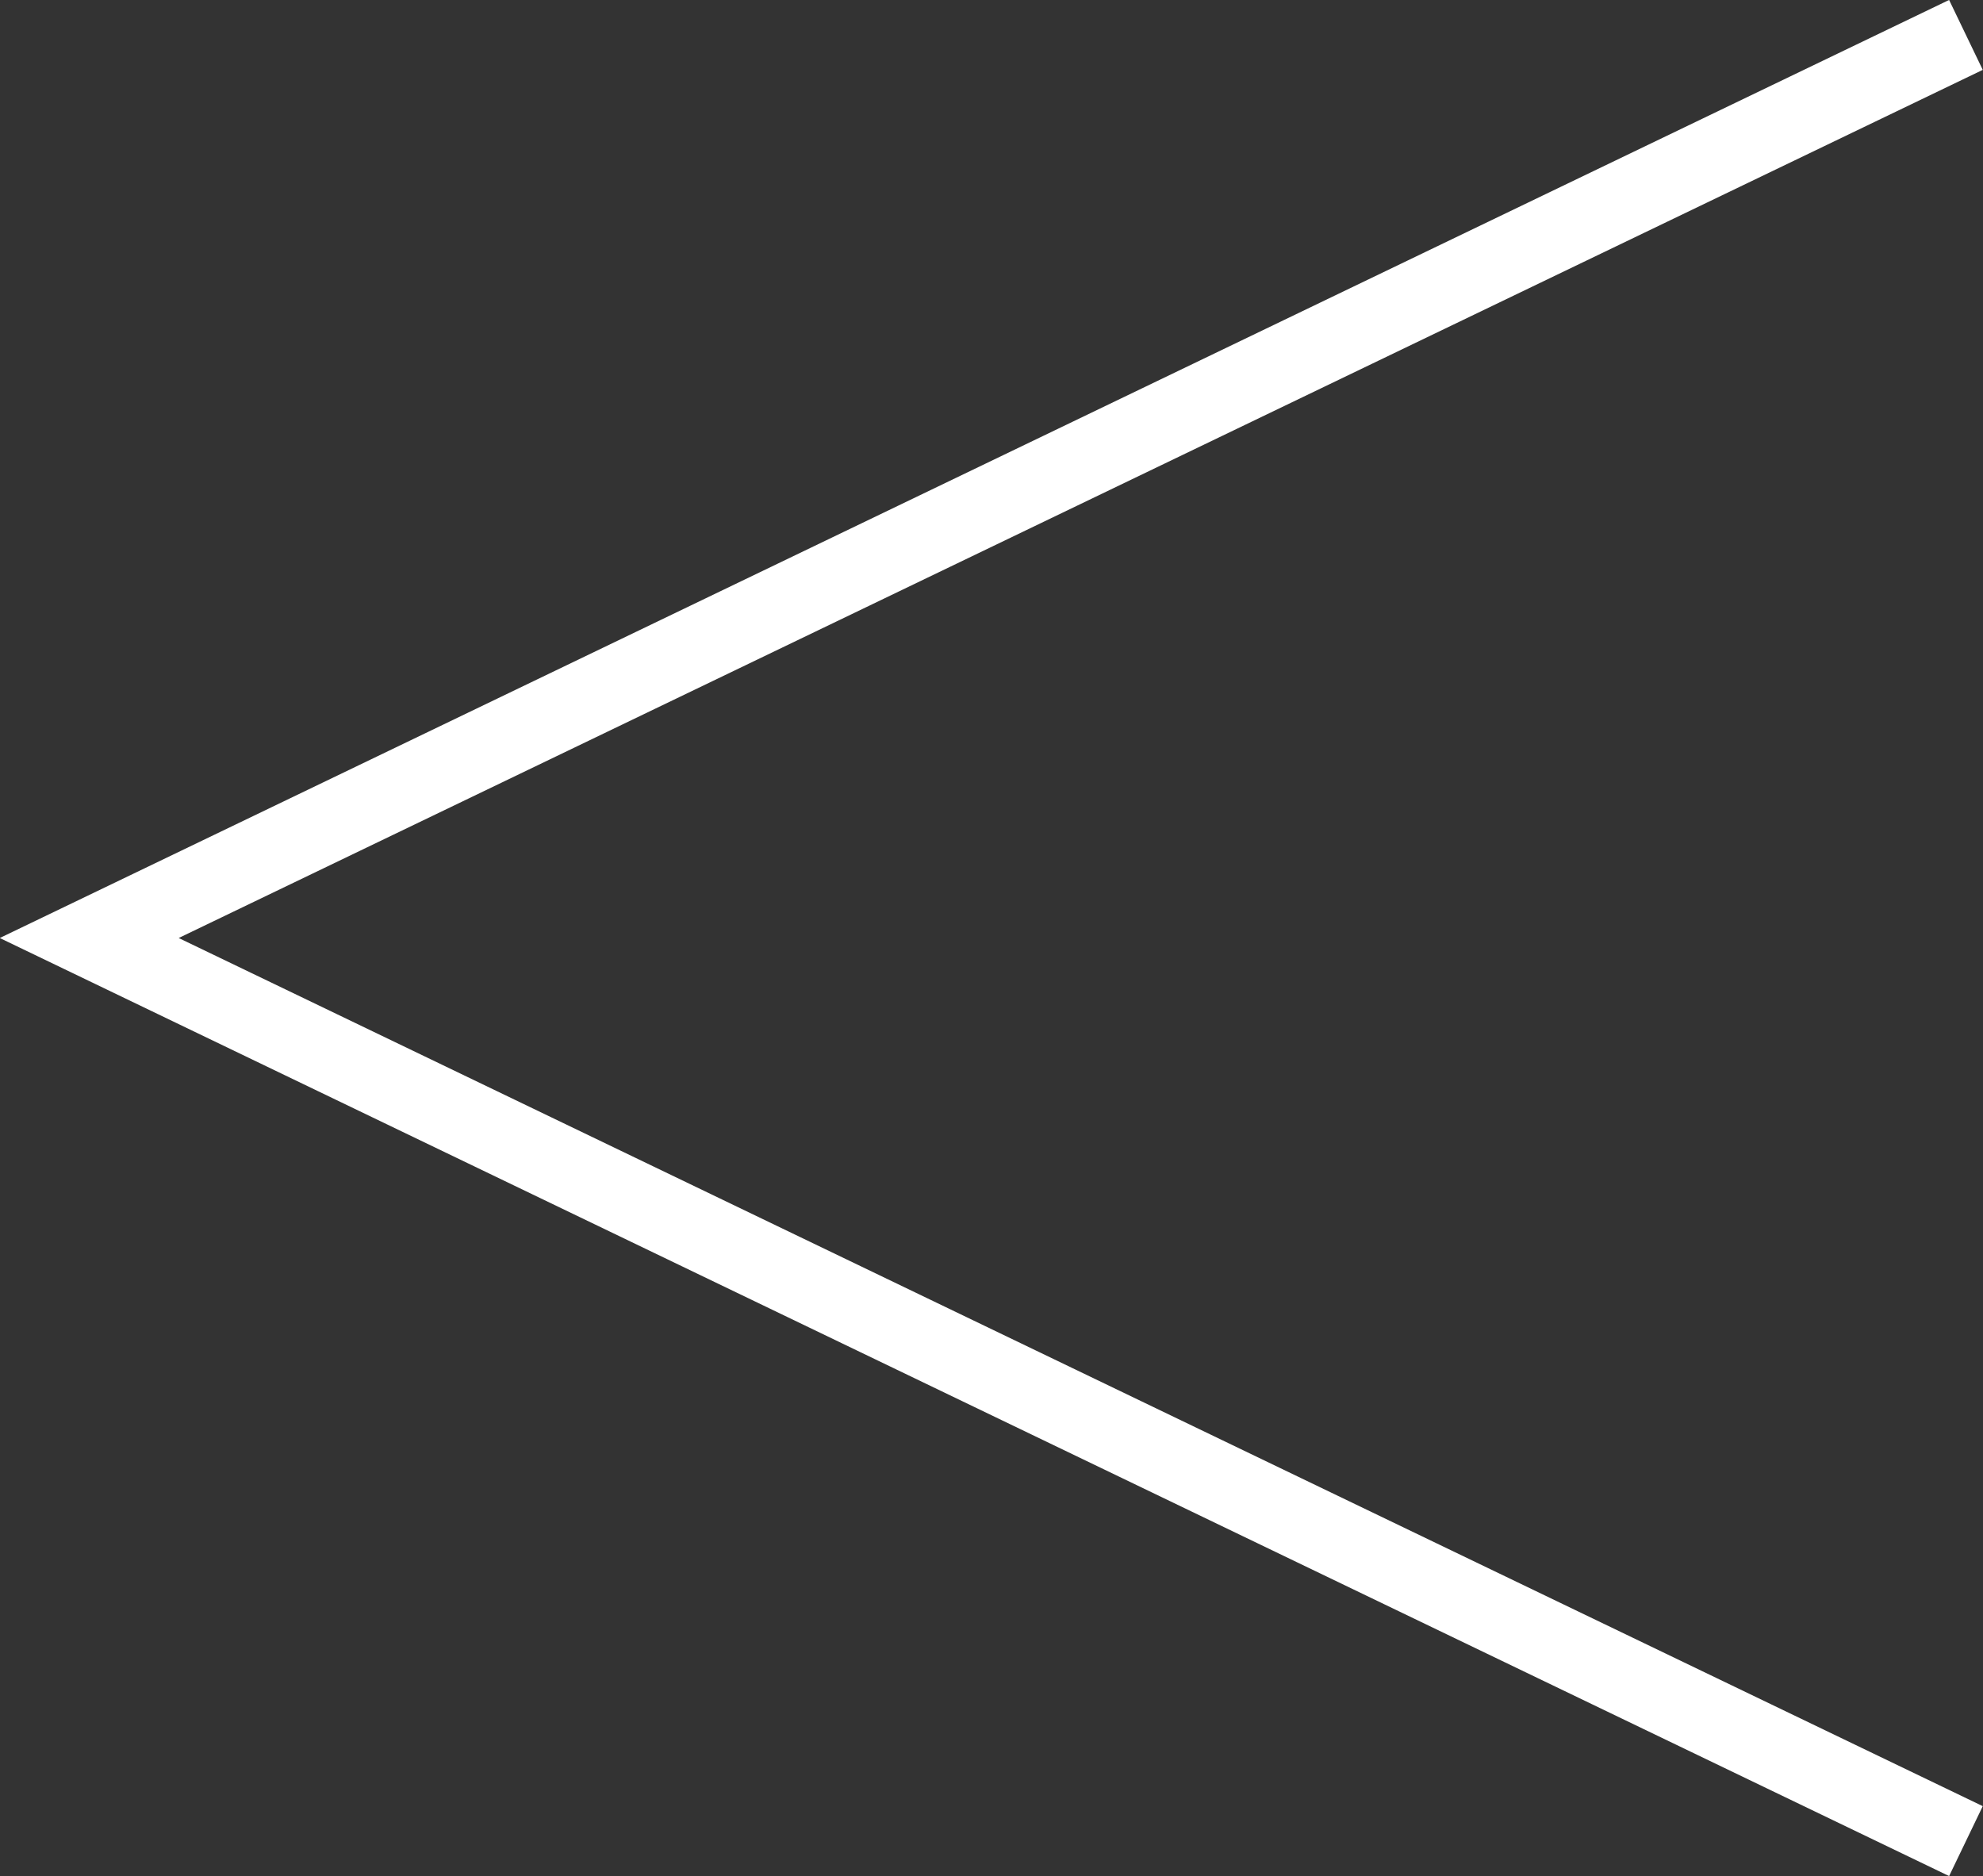 <svg xmlns="http://www.w3.org/2000/svg" viewBox="0 0 25.56 24.18"><rect x="0" y="0" width="25.56" height="24.18" fill="#333333" stroke="none"/><defs><style>.cls-1{fill:none;stroke:#fff;stroke-miterlimit:10;}</style></defs><title>アセット 58</title><g id="レイヤー_2" data-name="レイヤー 2"><g id="文字"><polyline class="cls-1" points="25.34 0.45 1.15 12.09 25.34 23.73"/></g></g></svg>